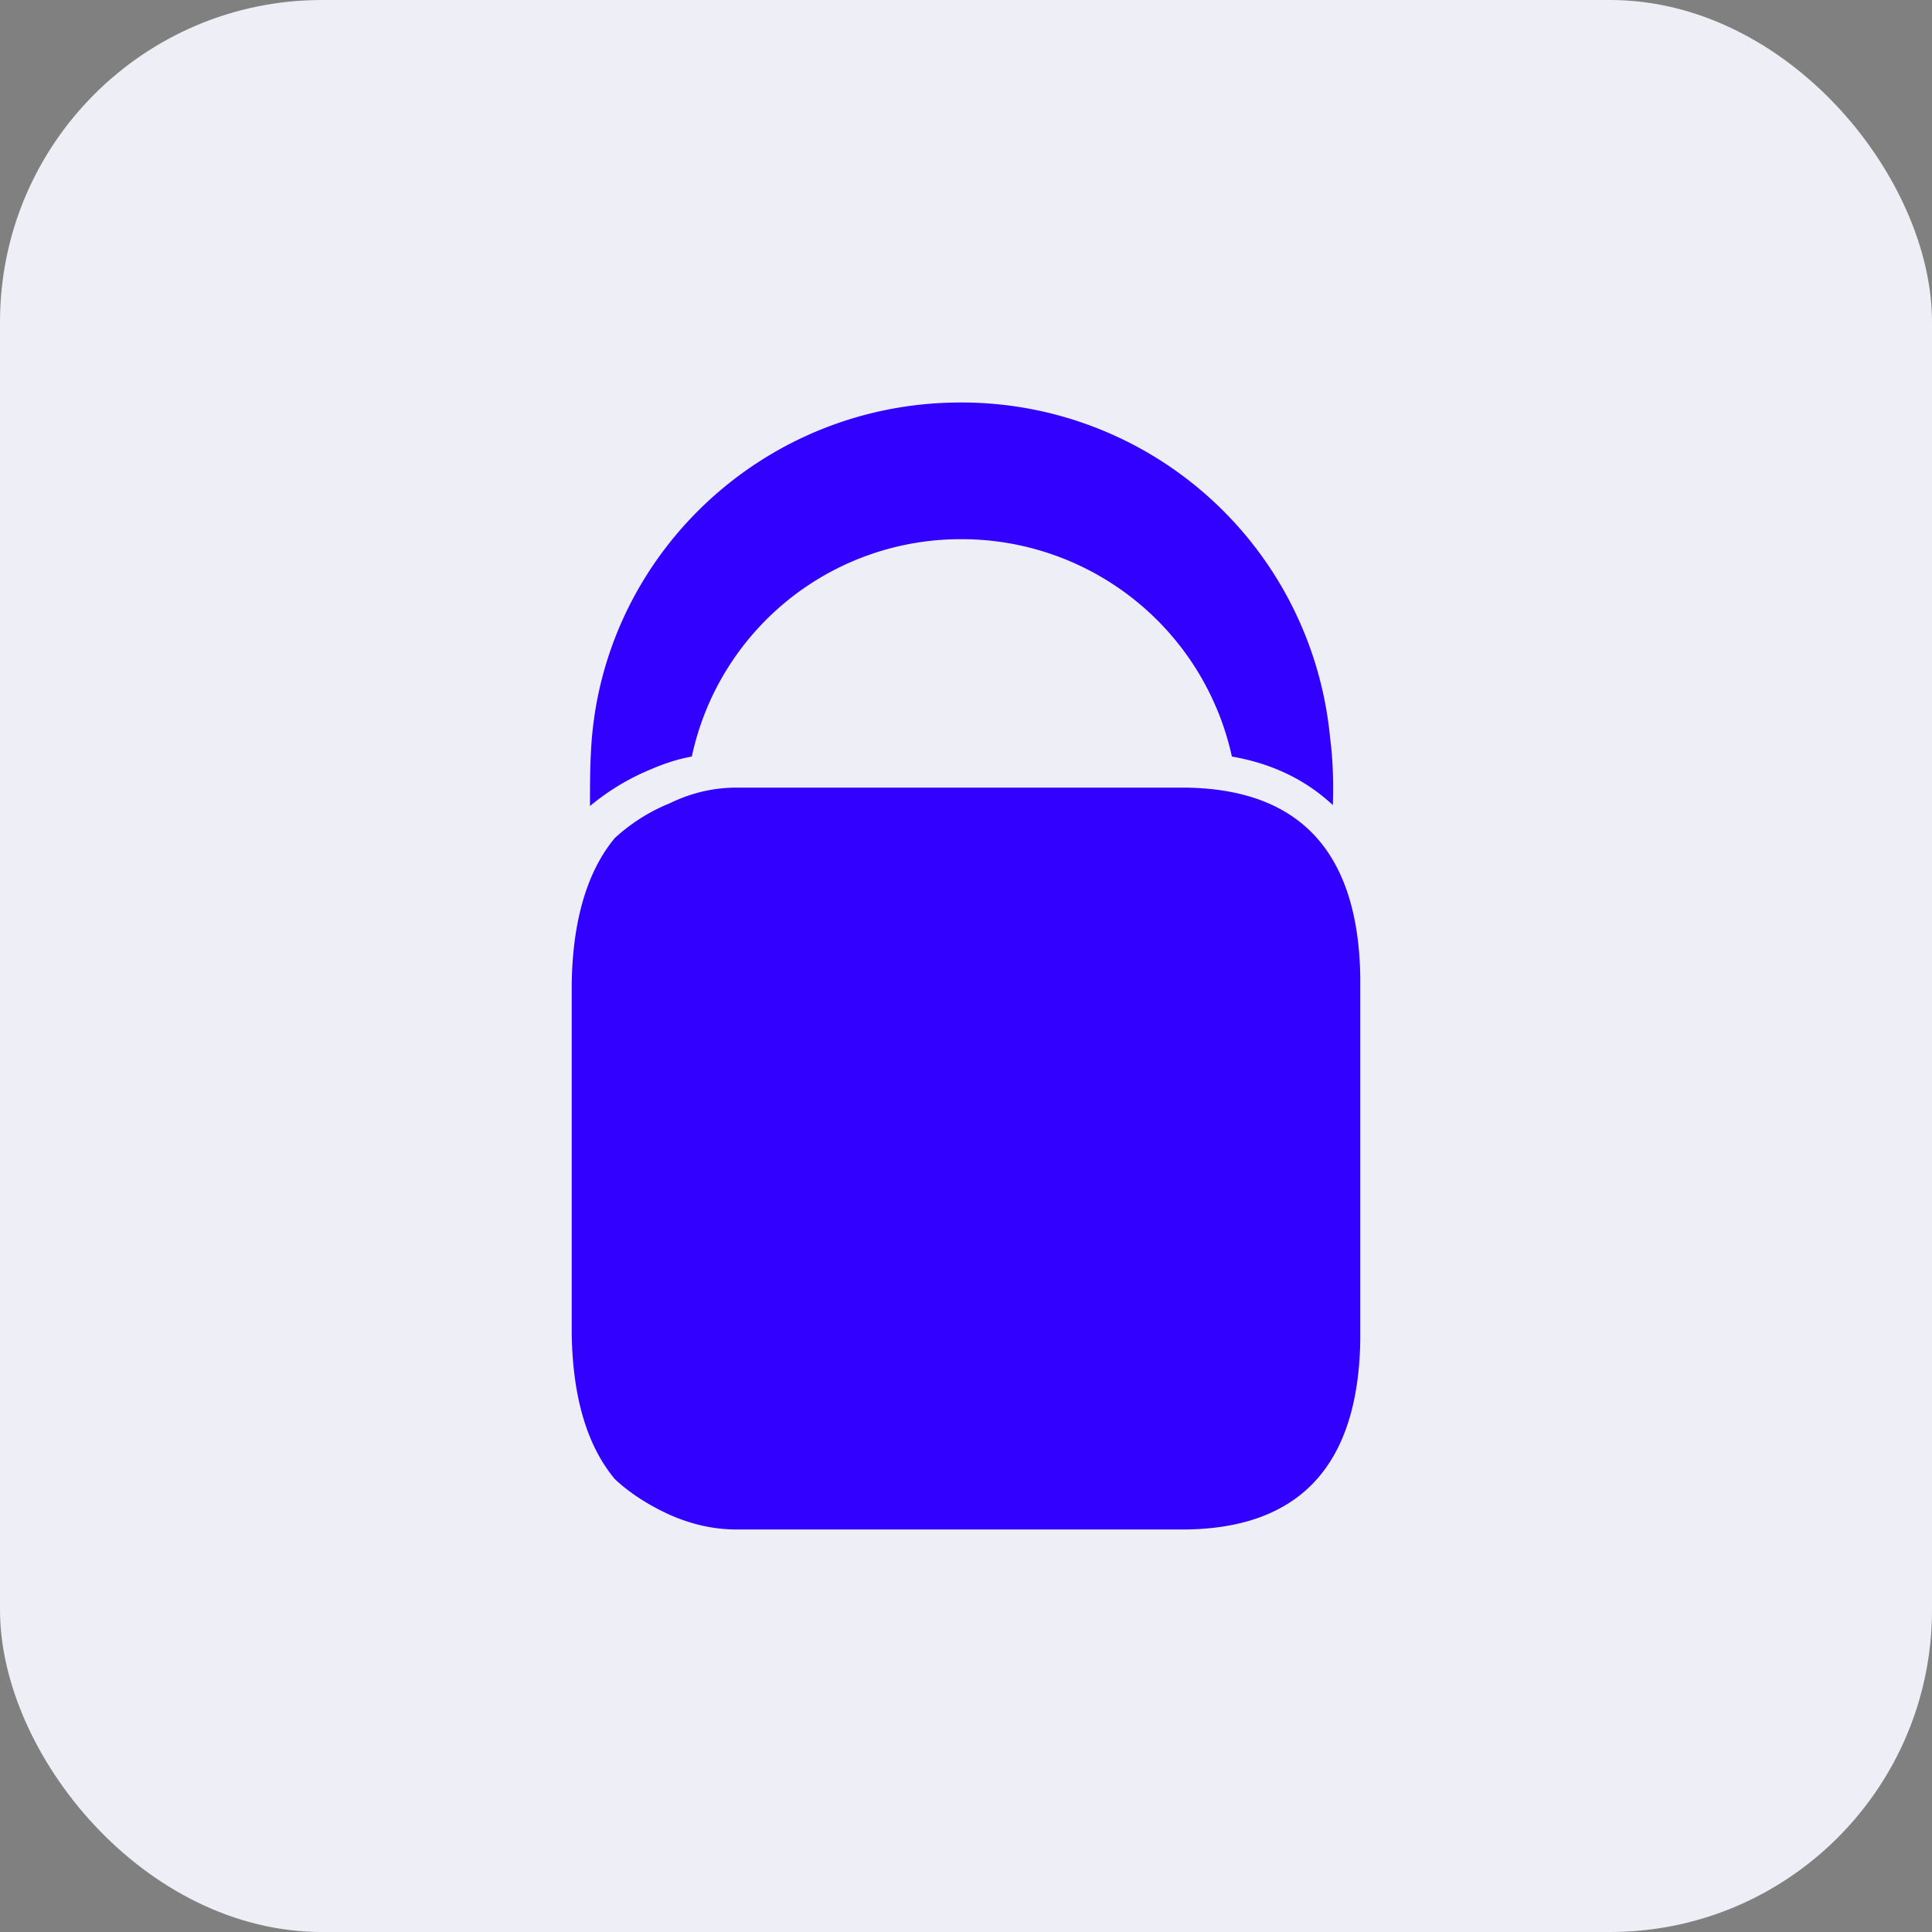 <?xml version="1.0" encoding="utf-8"?>
<svg xmlns="http://www.w3.org/2000/svg" width="24" height="24" fill="none" viewBox="0 0 24 24">
  <rect x="0" y="0" width="24" height="24" fill="#808080" stroke="none"/>
  <g clip-path="url(#a)">
    <rect width="24" height="24" fill="#EEEFF6" rx="4"/>
    <path fill="#3200FF" d="M8.059 9.568c.182-.08.353-.137.535-.17a3.414 3.414 0 0 1 3.349-2.7 3.436 3.436 0 0 1 3.36 2.7c.513.09.923.295 1.254.603.01-.296 0-.581-.035-.843A4.597 4.597 0 0 0 11.932 5C9.46 5 7.443 6.937 7.34 9.363c-.011.205-.011.421-.011.65a2.9 2.9 0 0 1 .729-.445Z"/>
    <path fill="#3200FF" d="M14.711 9.784H9.152c-.273 0-.547.057-.831.194a2.265 2.265 0 0 0-.684.433c-.342.41-.524 1.025-.535 1.811v4.34c.011.798.193 1.401.535 1.811.182.171.41.32.684.445.284.125.558.182.831.182h5.56c1.434-.011 2.163-.797 2.186-2.358v-4.5c-.023-1.56-.752-2.346-2.187-2.358Z"/>
  </g>
  <defs>
    <clipPath id="a">
      <path fill="#fff" d="M0 0h24v24H0z"/>
    </clipPath>
  </defs>
</svg>